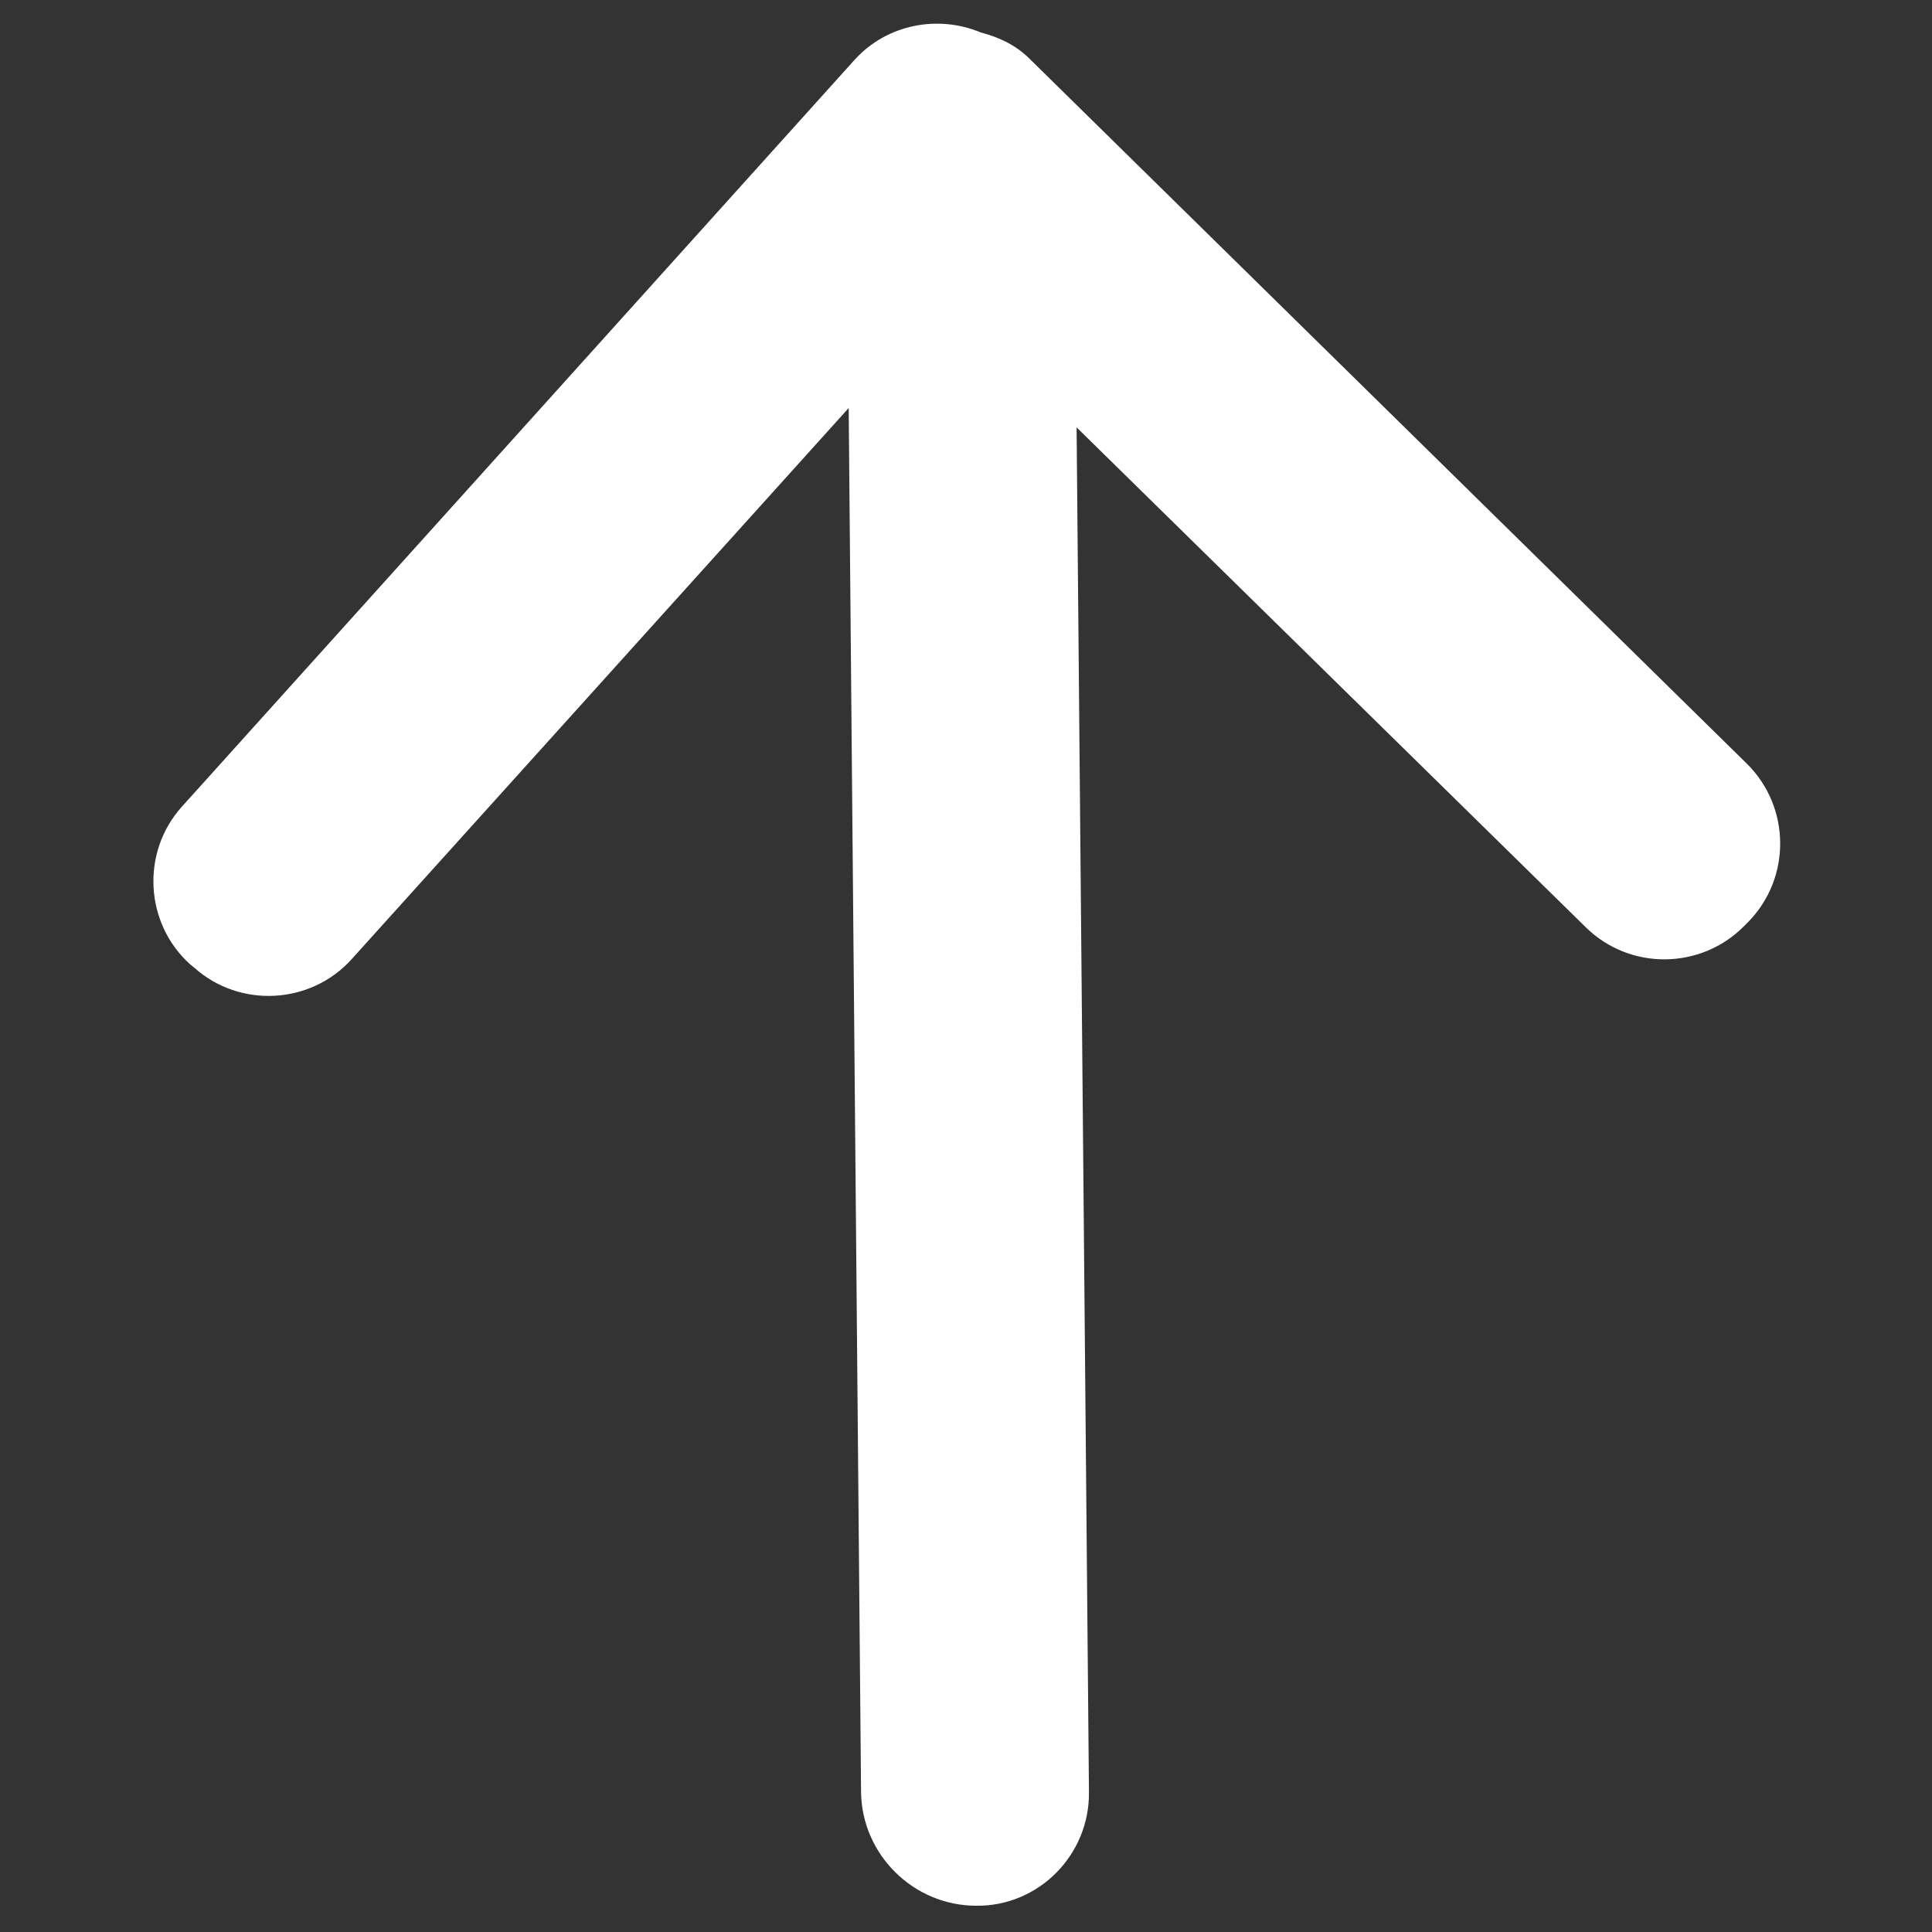 <svg xmlns="http://www.w3.org/2000/svg" width="25" height="25" viewBox="0 0 25 25" fill="none"><rect x="0" y="0" width="25" height="25" fill="#333333" stroke="none"/><path d="M14.091 23.19L13.931 5.53L20.521 12C21.091 12.56 22.012 12.55 22.572 11.98L22.622 11.93C23.181 11.36 23.172 10.44 22.602 9.88L13.322 0.76C13.142 0.58 12.921 0.48 12.691 0.42C12.142 0.19 11.482 0.31 11.062 0.77L2.352 10.44C1.822 11.03 1.872 11.95 2.462 12.48L2.512 12.52C3.102 13.05 4.022 13 4.552 12.41L10.982 5.28L11.142 23.19C11.152 24 11.822 24.66 12.632 24.66C13.441 24.67 14.101 24 14.091 23.19Z" fill="white"></path></svg>